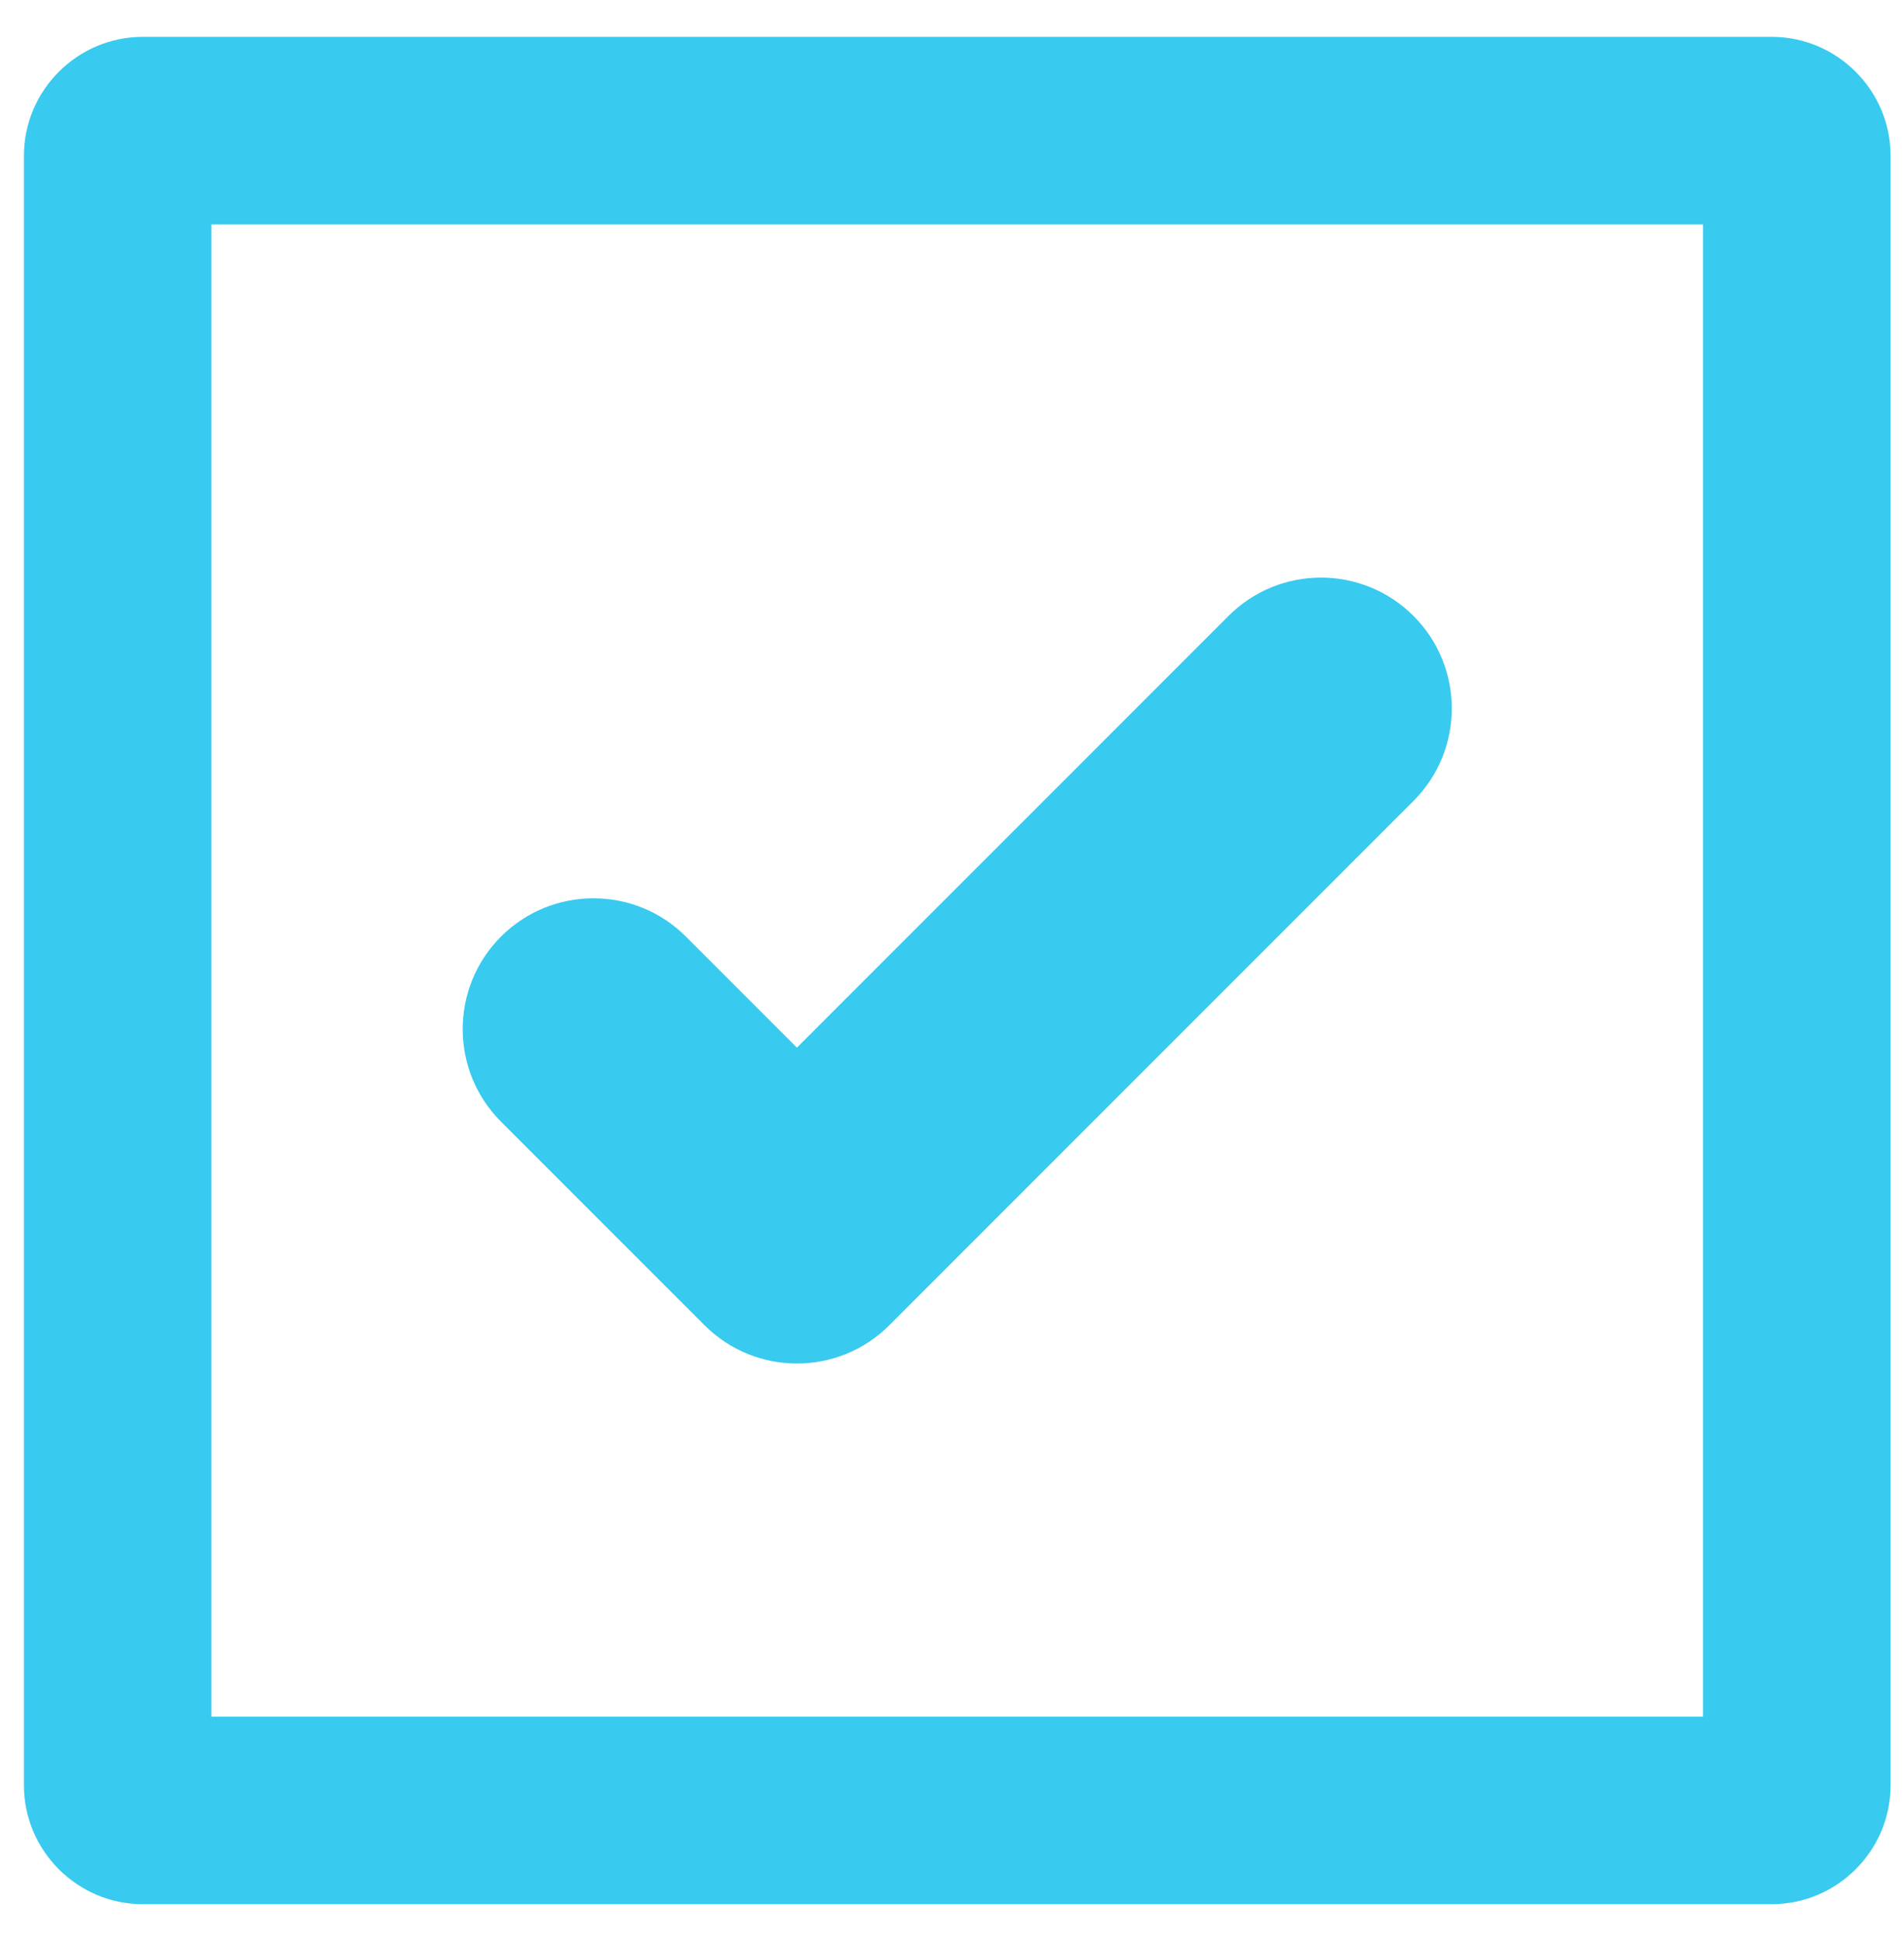 <svg xmlns="http://www.w3.org/2000/svg" width="51" height="52" viewBox="0 0 51 52" fill="none"><g clip-path="url(#clip0_622_4292)"><path d="M18.373 25.079C17.006 23.711 14.787 23.711 13.419 25.079C12.052 26.447 12.052 28.665 13.419 30.033L18.869 35.483L18.869 35.483C20.237 36.852 22.456 36.852 23.824 35.483C23.831 35.477 23.837 35.469 23.844 35.462L37.861 21.446C39.229 20.078 39.229 17.86 37.861 16.492C36.493 15.124 34.275 15.124 32.907 16.492L21.346 28.052L18.373 25.079Z" fill="#38CAEF"></path><path fill-rule="evenodd" clip-rule="evenodd" d="M3.824 0.987H47.457C49.208 0.987 50.641 2.42 50.641 4.171V47.803C50.641 49.555 49.208 50.987 47.457 50.987H3.824C2.073 50.987 0.641 49.555 0.641 47.803V4.171C0.641 2.42 2.073 0.987 3.824 0.987ZM5.663 6.01H45.618V45.965H5.663V6.01Z" fill="#38CAEF"></path></g><defs><clipPath id="clip0_622_4292"><rect width="51" height="51" fill="white" transform="translate(0 0.149)"></rect></clipPath></defs></svg>